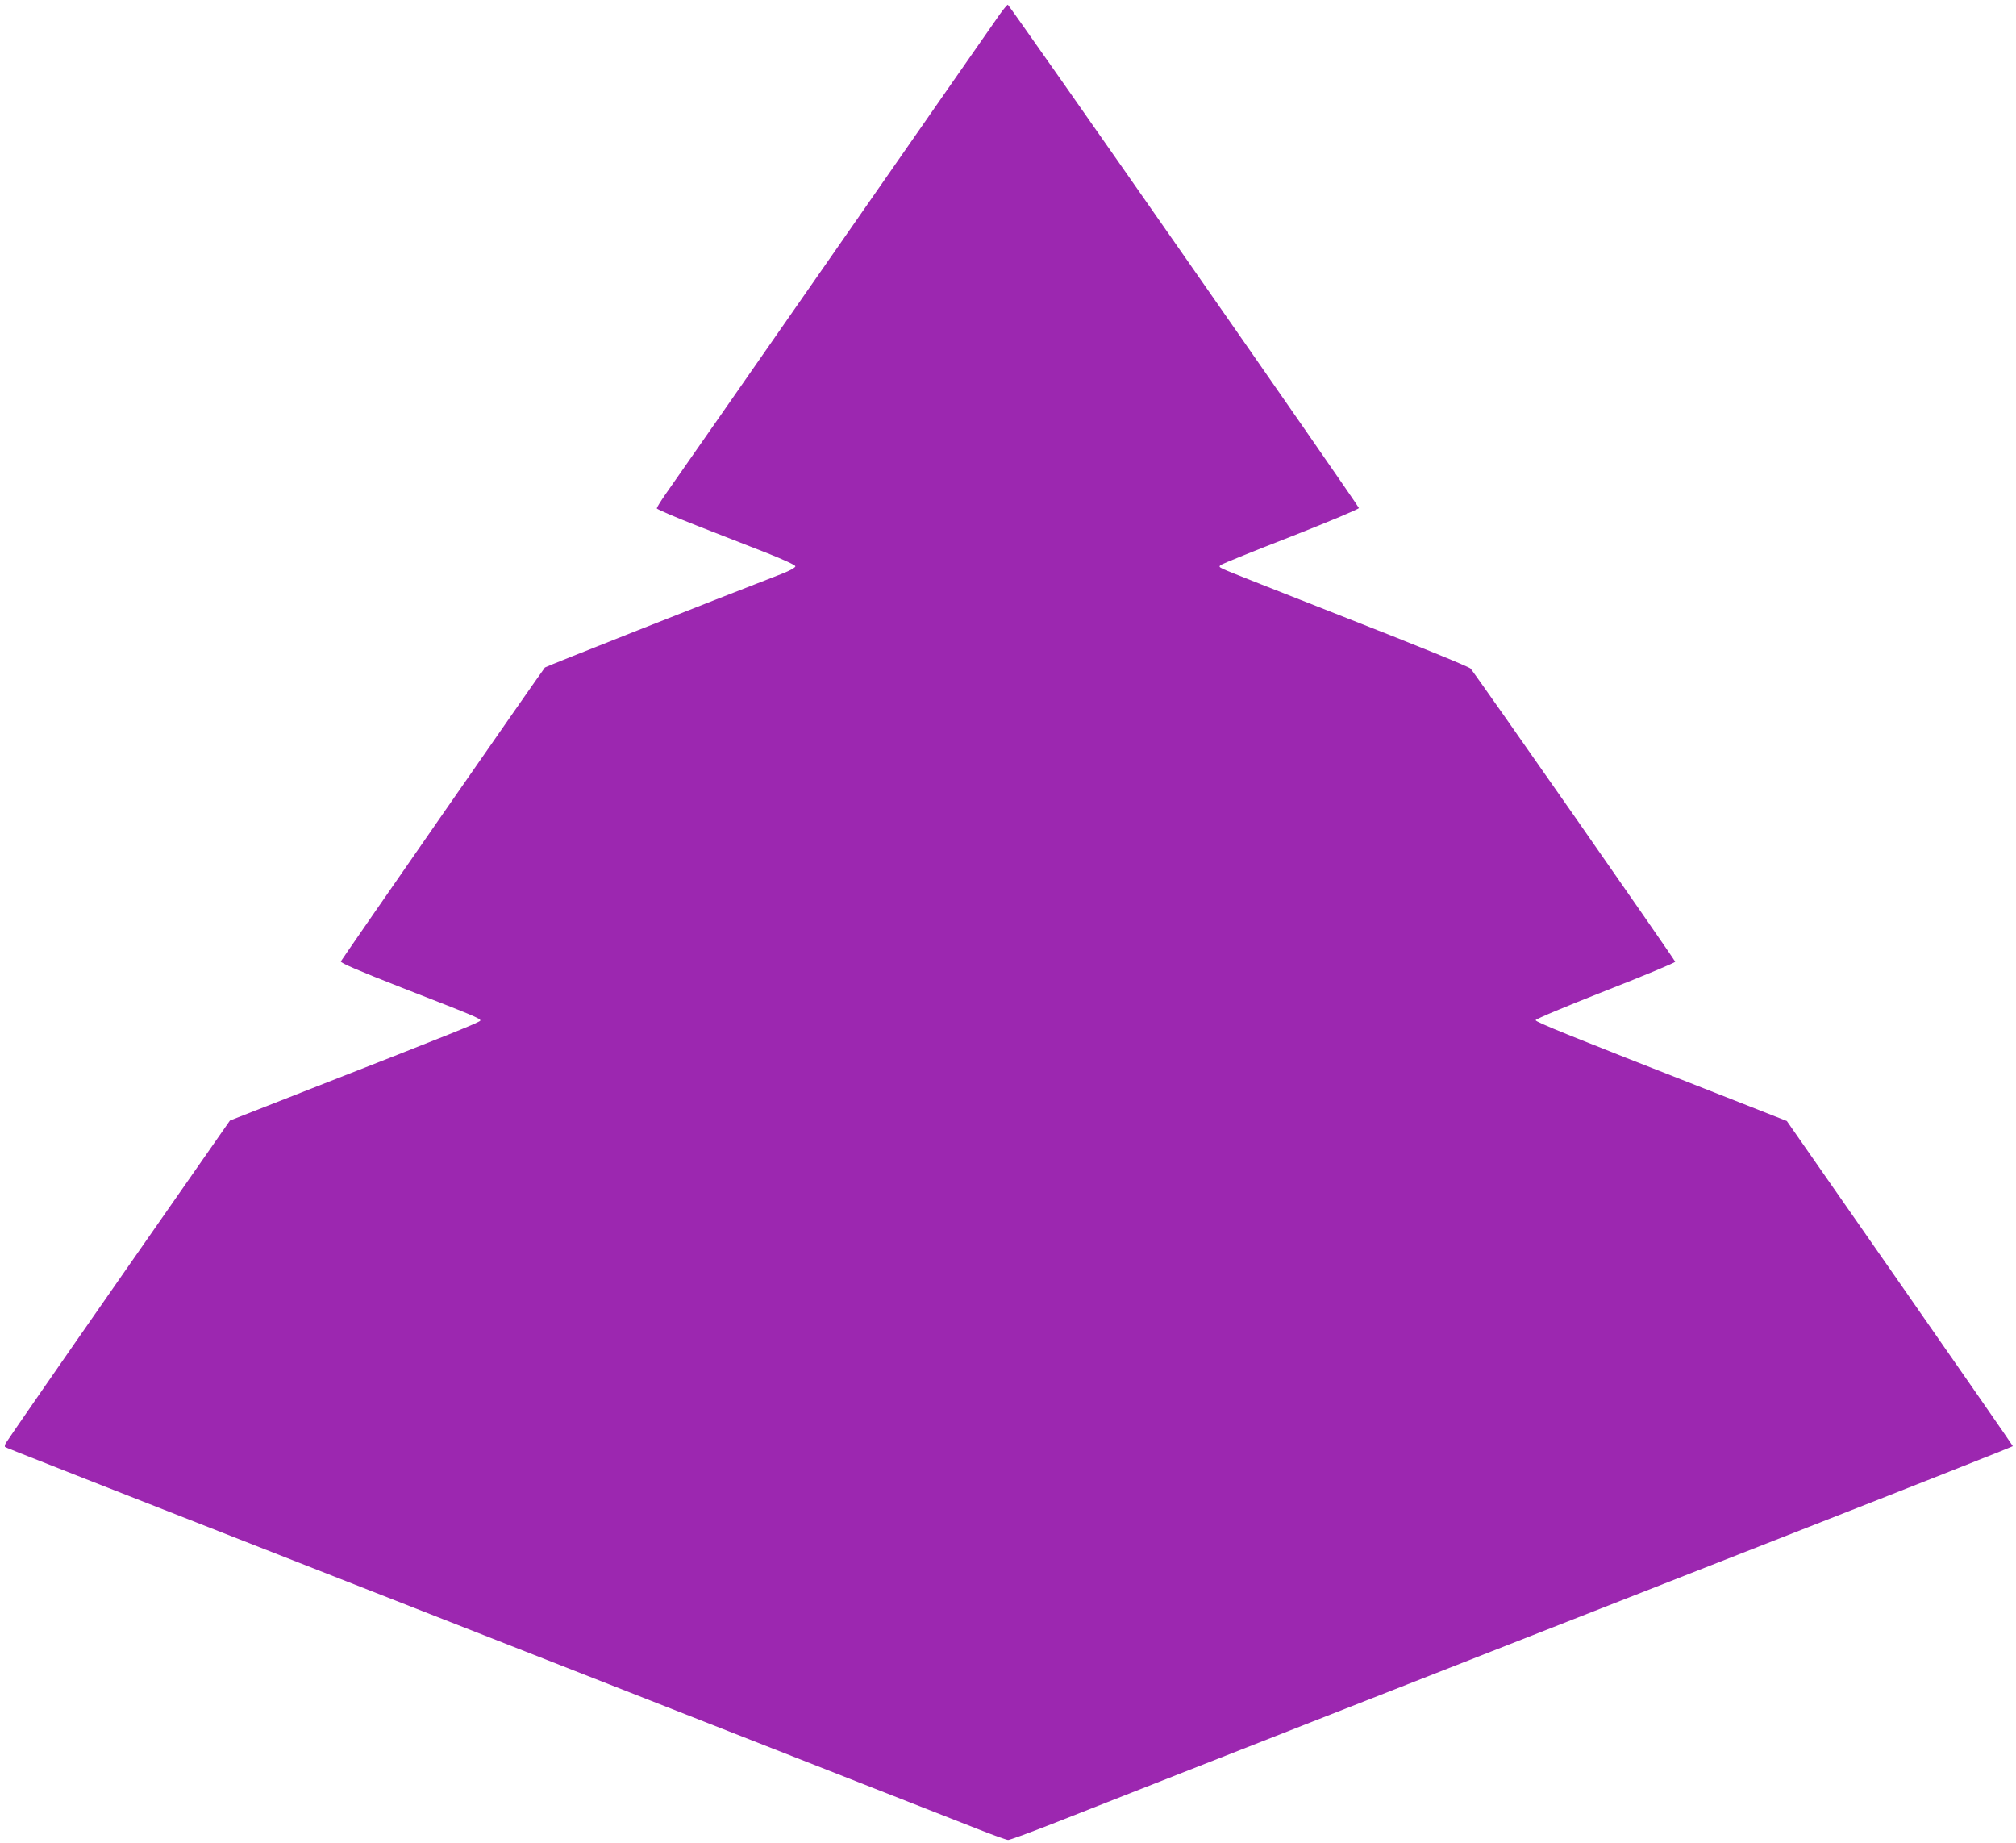 <?xml version="1.0" standalone="no"?>
<!DOCTYPE svg PUBLIC "-//W3C//DTD SVG 20010904//EN"
 "http://www.w3.org/TR/2001/REC-SVG-20010904/DTD/svg10.dtd">
<svg version="1.0" xmlns="http://www.w3.org/2000/svg"
 width="1280pt" height="1170pt" viewBox="0 0 1280 1170"
 preserveAspectRatio="xMidYMid meet">
<g transform="translate(0,1170) scale(0.1,-0.1)"
fill="#9c27b0" stroke="none">
<path d="M6347 11608 c-25 -35 -500 -718 -1057 -1518 -557 -800 -1037 -1489
-1067 -1531 -29 -42 -53 -81 -53 -86 0 -6 118 -56 263 -113 144 -56 342 -134
440 -172 105 -42 177 -75 177 -83 0 -8 -35 -27 -77 -44 -458 -177 -1508 -592
-1513 -598 -17 -19 -1291 -1854 -1296 -1866 -3 -9 107 -57 388 -167 452 -176
498 -195 498 -208 0 -10 -163 -76 -1073 -432 l-517 -203 -708 -1015 c-389
-558 -711 -1024 -716 -1034 -5 -10 -7 -20 -4 -23 4 -5 208 -85 3838 -1508
1185 -465 2235 -877 2334 -916 98 -39 187 -71 197 -71 11 0 144 49 297 109
300 119 2486 976 4699 1844 761 298 1383 544 1383 547 0 3 -323 468 -718 1035
l-717 1029 -455 179 c-927 363 -1140 449 -1140 461 0 7 193 88 445 187 245 96
443 179 441 184 -8 21 -1278 1841 -1299 1861 -13 13 -338 145 -782 319 -418
164 -773 304 -789 313 -27 13 -28 16 -13 27 9 6 210 88 447 180 244 96 429
174 428 180 -5 20 -2220 3195 -2229 3195 -4 0 -28 -28 -52 -62z"/>
</g>
</svg>
